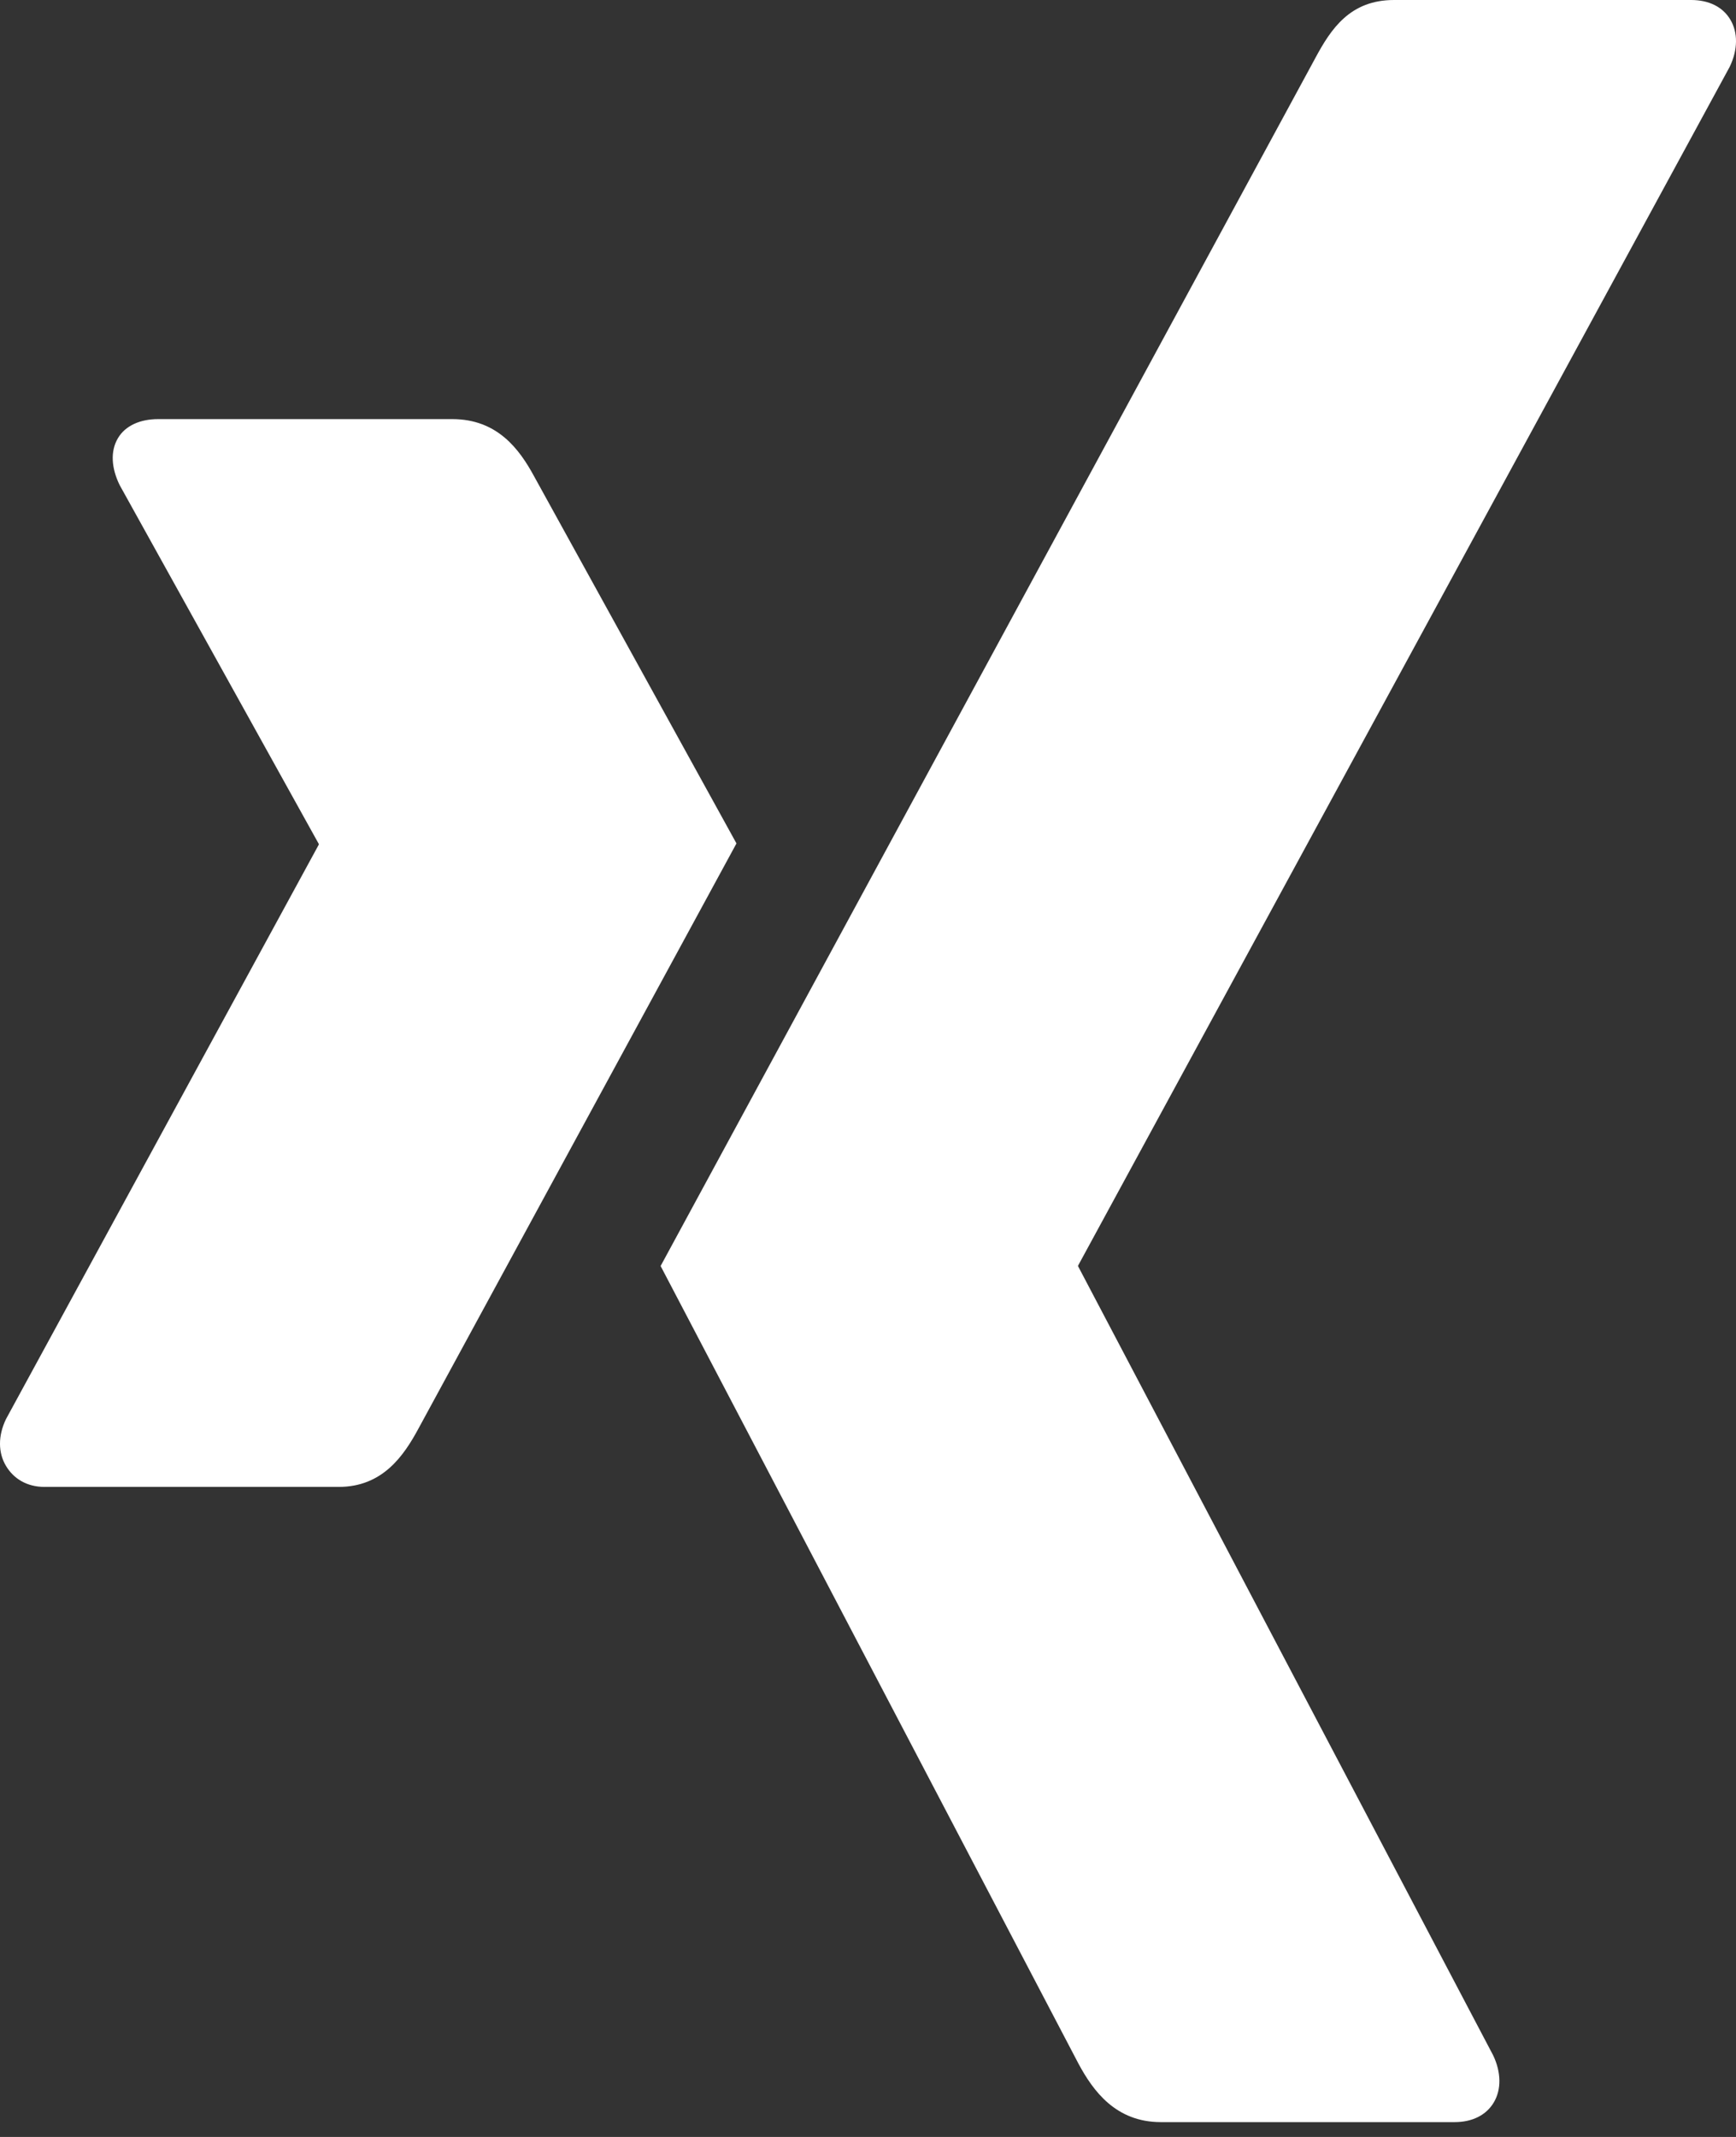 <svg width="13" height="16" viewBox="0 0 13 16" fill="none" xmlns="http://www.w3.org/2000/svg">
<rect x="0" y="0" width="13" height="16" fill="#333333" stroke="none"/>
<path d="M2.536 11.133H0.333C0.2 11.133 0.101 11.07 0.045 10.976C-0.014 10.878 -0.016 10.751 0.045 10.625L2.385 6.328C2.388 6.323 2.388 6.32 2.385 6.315L0.896 3.632C0.834 3.505 0.825 3.379 0.883 3.281C0.939 3.186 1.051 3.138 1.184 3.138H3.387C3.725 3.138 3.89 3.364 4 3.567C4 3.567 5.506 6.299 5.515 6.315C5.426 6.478 3.137 10.69 3.137 10.69C3.024 10.901 2.865 11.133 2.536 11.133ZM12.953 0.5L8.076 9.471C8.072 9.476 8.072 9.481 8.076 9.486L11.181 15.388C11.242 15.515 11.244 15.645 11.186 15.742C11.13 15.836 11.026 15.889 10.893 15.889H8.693C8.355 15.889 8.186 15.655 8.077 15.453C8.077 15.453 4.955 9.494 4.947 9.479C5.103 9.191 9.849 0.436 9.849 0.436C9.967 0.216 10.11 0 10.439 0H12.664C12.797 0 12.901 0.052 12.957 0.146C13.016 0.244 13.014 0.373 12.953 0.5Z" fill="white"/>
</svg>
